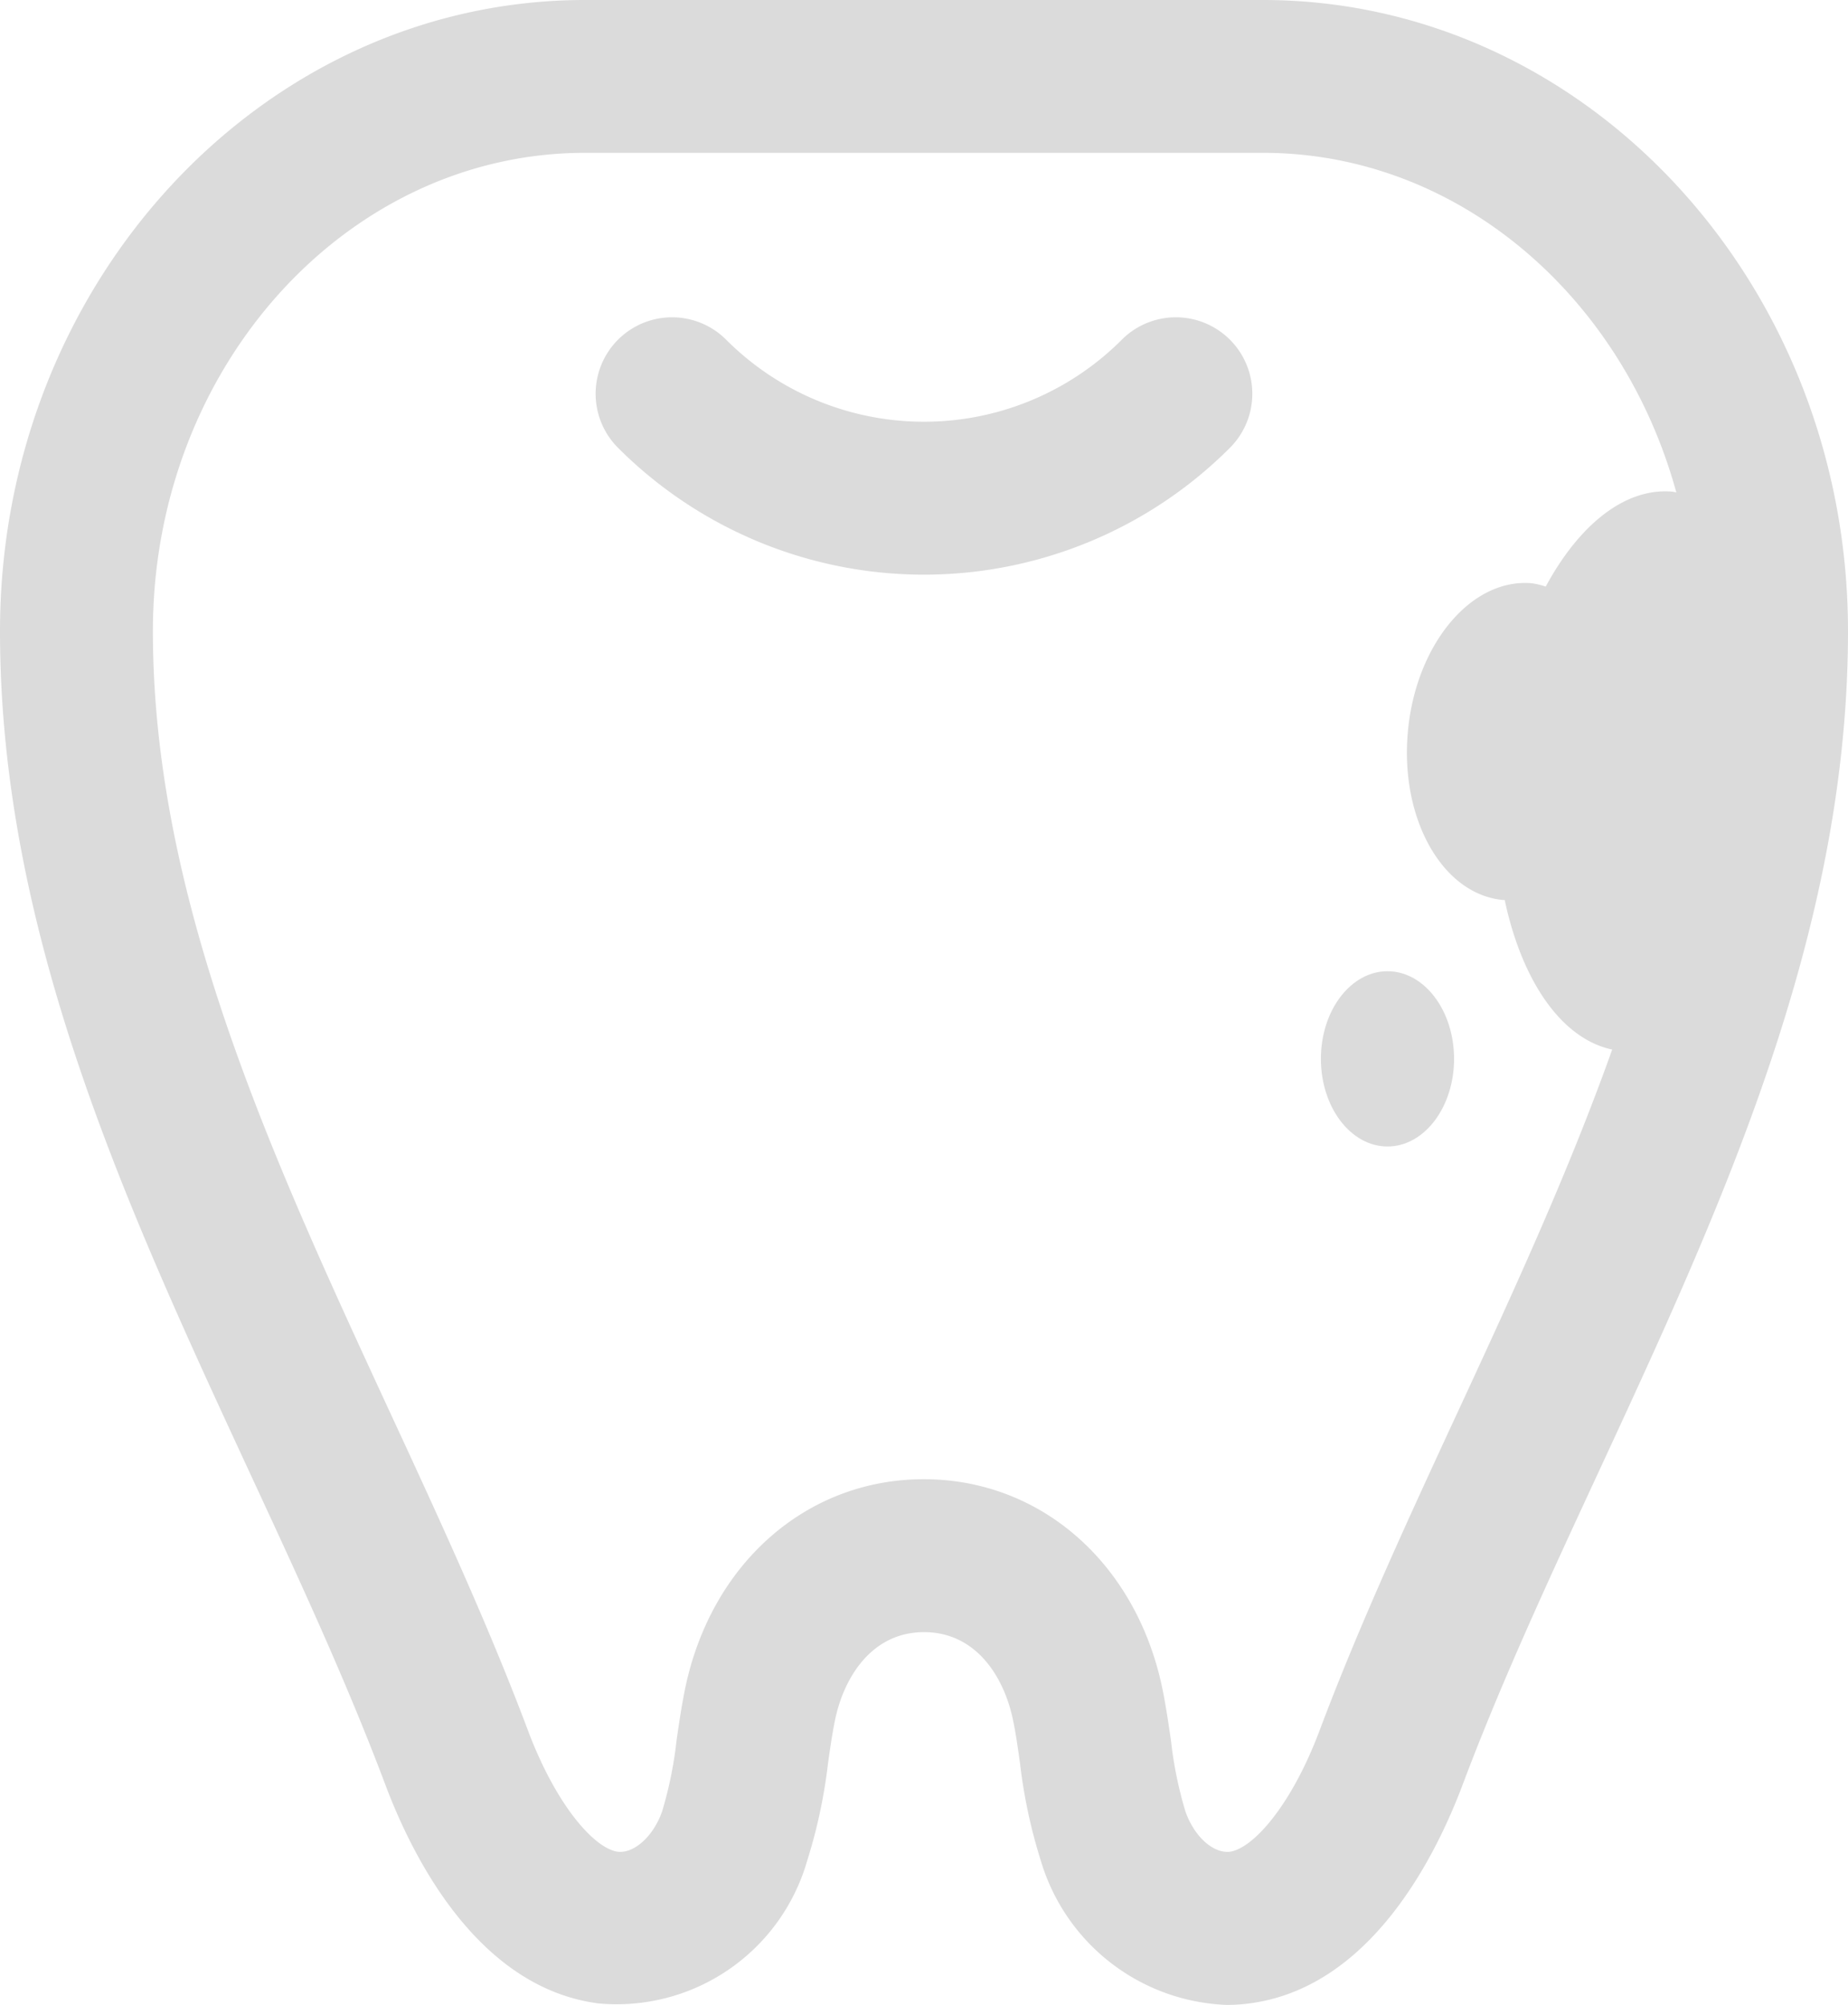<svg xmlns="http://www.w3.org/2000/svg" xmlns:xlink="http://www.w3.org/1999/xlink" width="64.531" height="70" viewBox="0 0 64.531 70">
  <defs>
    <clipPath id="clip-path">
      <rect id="長方形_17" data-name="長方形 17" width="64.531" height="70" fill="#e3f4fc"/>
    </clipPath>
  </defs>
  <g id="虫歯" transform="translate(88 -24)">
    <g id="グループ_17" data-name="グループ 17" transform="translate(-88 24)" clip-path="url(#clip-path)">
      <path id="パス_19" data-name="パス 19" d="M44.1,0H20.427C9.165,0,0,9.885,0,22.036c0,10.558,4.438,20.136,8.729,29.4,1.739,3.751,3.38,7.295,4.724,10.868.984,2.617,3.259,7.091,7.435,7.643a6.919,6.919,0,0,0,7.293-4.964,18.377,18.377,0,0,0,.735-3.437c.069-.487.139-.975.235-1.455.3-1.5,1.274-3.106,3.115-3.106s2.816,1.6,3.115,3.106c.1.48.165.968.235,1.455a18.42,18.42,0,0,0,.734,3.436A7.047,7.047,0,0,0,42.834,70a6.063,6.063,0,0,0,.809-.054c4.174-.552,6.45-5.025,7.435-7.643,1.344-3.574,2.986-7.117,4.725-10.87,4.291-9.262,8.729-18.839,8.728-29.4C64.53,9.885,55.366,0,44.1,0m6.855,49.187c-1.7,3.675-3.464,7.475-4.877,11.235-.992,2.636-2.33,4.123-3.139,4.231-.59.058-1.247-.548-1.548-1.417a13.9,13.9,0,0,1-.5-2.454c-.084-.581-.17-1.163-.283-1.736-.881-4.427-4.238-7.4-8.351-7.4s-7.47,2.974-8.351,7.4c-.114.574-.2,1.155-.283,1.736a13.847,13.847,0,0,1-.5,2.455c-.3.868-.971,1.477-1.547,1.416-.809-.108-2.146-1.595-3.138-4.23-1.413-3.759-3.174-7.559-4.876-11.234C9.525,40.452,5.338,31.417,5.339,22.036c0-9.207,6.769-16.7,15.088-16.7H44.1c6.8,0,12.555,5,14.436,11.856-.044-.006-.087-.02-.131-.025-1.658-.151-3.265,1.156-4.429,3.313a2.674,2.674,0,0,0-.479-.115c-2.116-.193-4.056,2.126-4.335,5.18s1.211,5.685,3.327,5.878c.018,0,.036,0,.054,0,.6,2.819,1.979,4.848,3.754,5.221-1.515,4.25-3.437,8.431-5.342,12.544" transform="translate(0)" fill="#dbdbdb"/>
      <path id="パス_20" data-name="パス 20" d="M135.255,63.029a9.763,9.763,0,0,1-13.818,0,2.669,2.669,0,1,0-3.775,3.775,15.1,15.1,0,0,0,21.367,0,2.669,2.669,0,1,0-3.775-3.775" transform="translate(-96.081 -51.169)" fill="#dbdbdb"/>
      <path id="パス_21" data-name="パス 21" d="M261.516,190.552c-1.284,0-2.325,1.37-2.325,3.059s1.041,3.06,2.325,3.06,2.325-1.37,2.325-3.06-1.041-3.059-2.325-3.059" transform="translate(-213.066 -156.642)" fill="#dbdbdb"/>
    </g>
  </g>
</svg>

